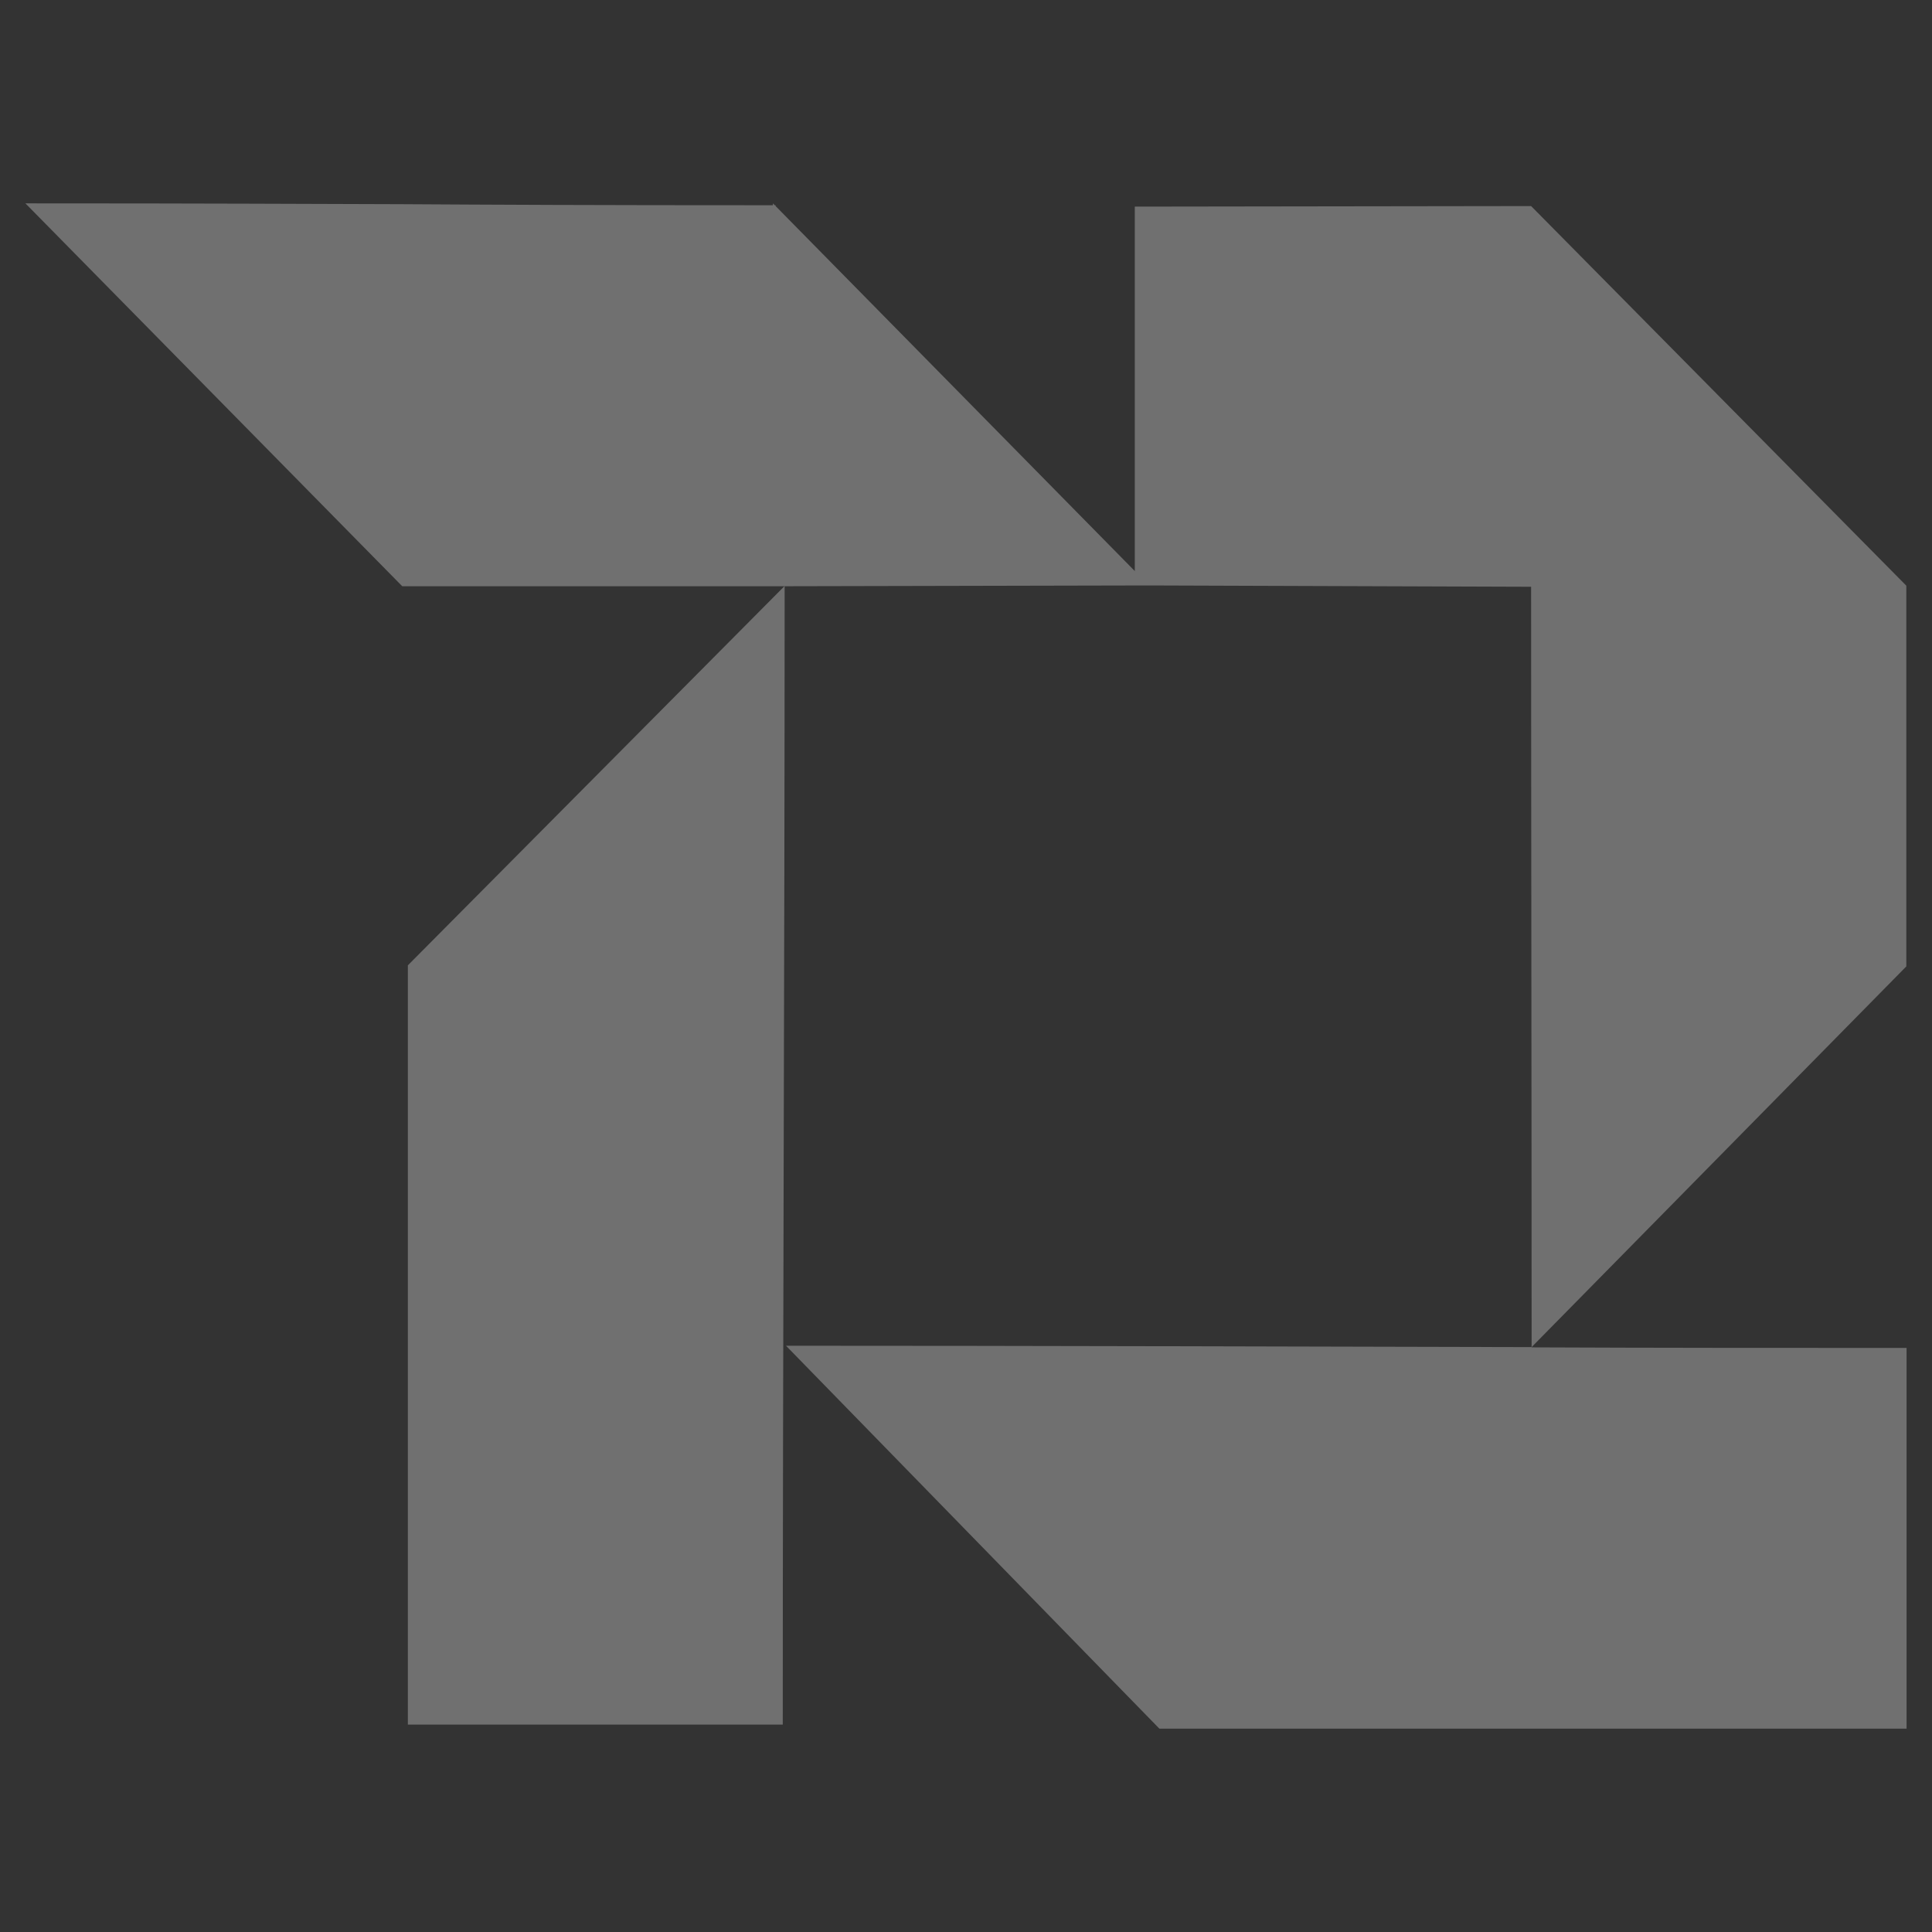<svg width="38" height="38" viewBox="0 0 38 38" fill="none" xmlns="http://www.w3.org/2000/svg">
<rect x="0" y="0" width="38" height="38" fill="#333333" stroke="none"/>
<g opacity="0.3">
<path fill-rule="evenodd" clip-rule="evenodd" d="M30.125 26.496L37.495 19.008V11.52L30.115 4.053L22.32 4.064V11.232L15.255 4.053V4.037H15.239L15.202 4V4.037C11.583 4.037 9.732 4.027 7.875 4.016C6.013 4.011 4.151 4 0.5 4L7.912 11.531H15.255L22.598 11.515L30.115 11.541C30.115 16.535 30.125 21.502 30.125 26.496C25.226 26.485 20.311 26.469 15.46 26.469L22.803 34H37.5V26.512C35.056 26.512 32.601 26.512 30.13 26.501L30.125 26.496Z" fill="white"/>
<path fill-rule="evenodd" clip-rule="evenodd" d="M15.396 33.92C15.396 26.501 15.433 18.944 15.433 11.525L8.022 18.987V33.92H15.396Z" fill="white"/>
</g>
</svg>
